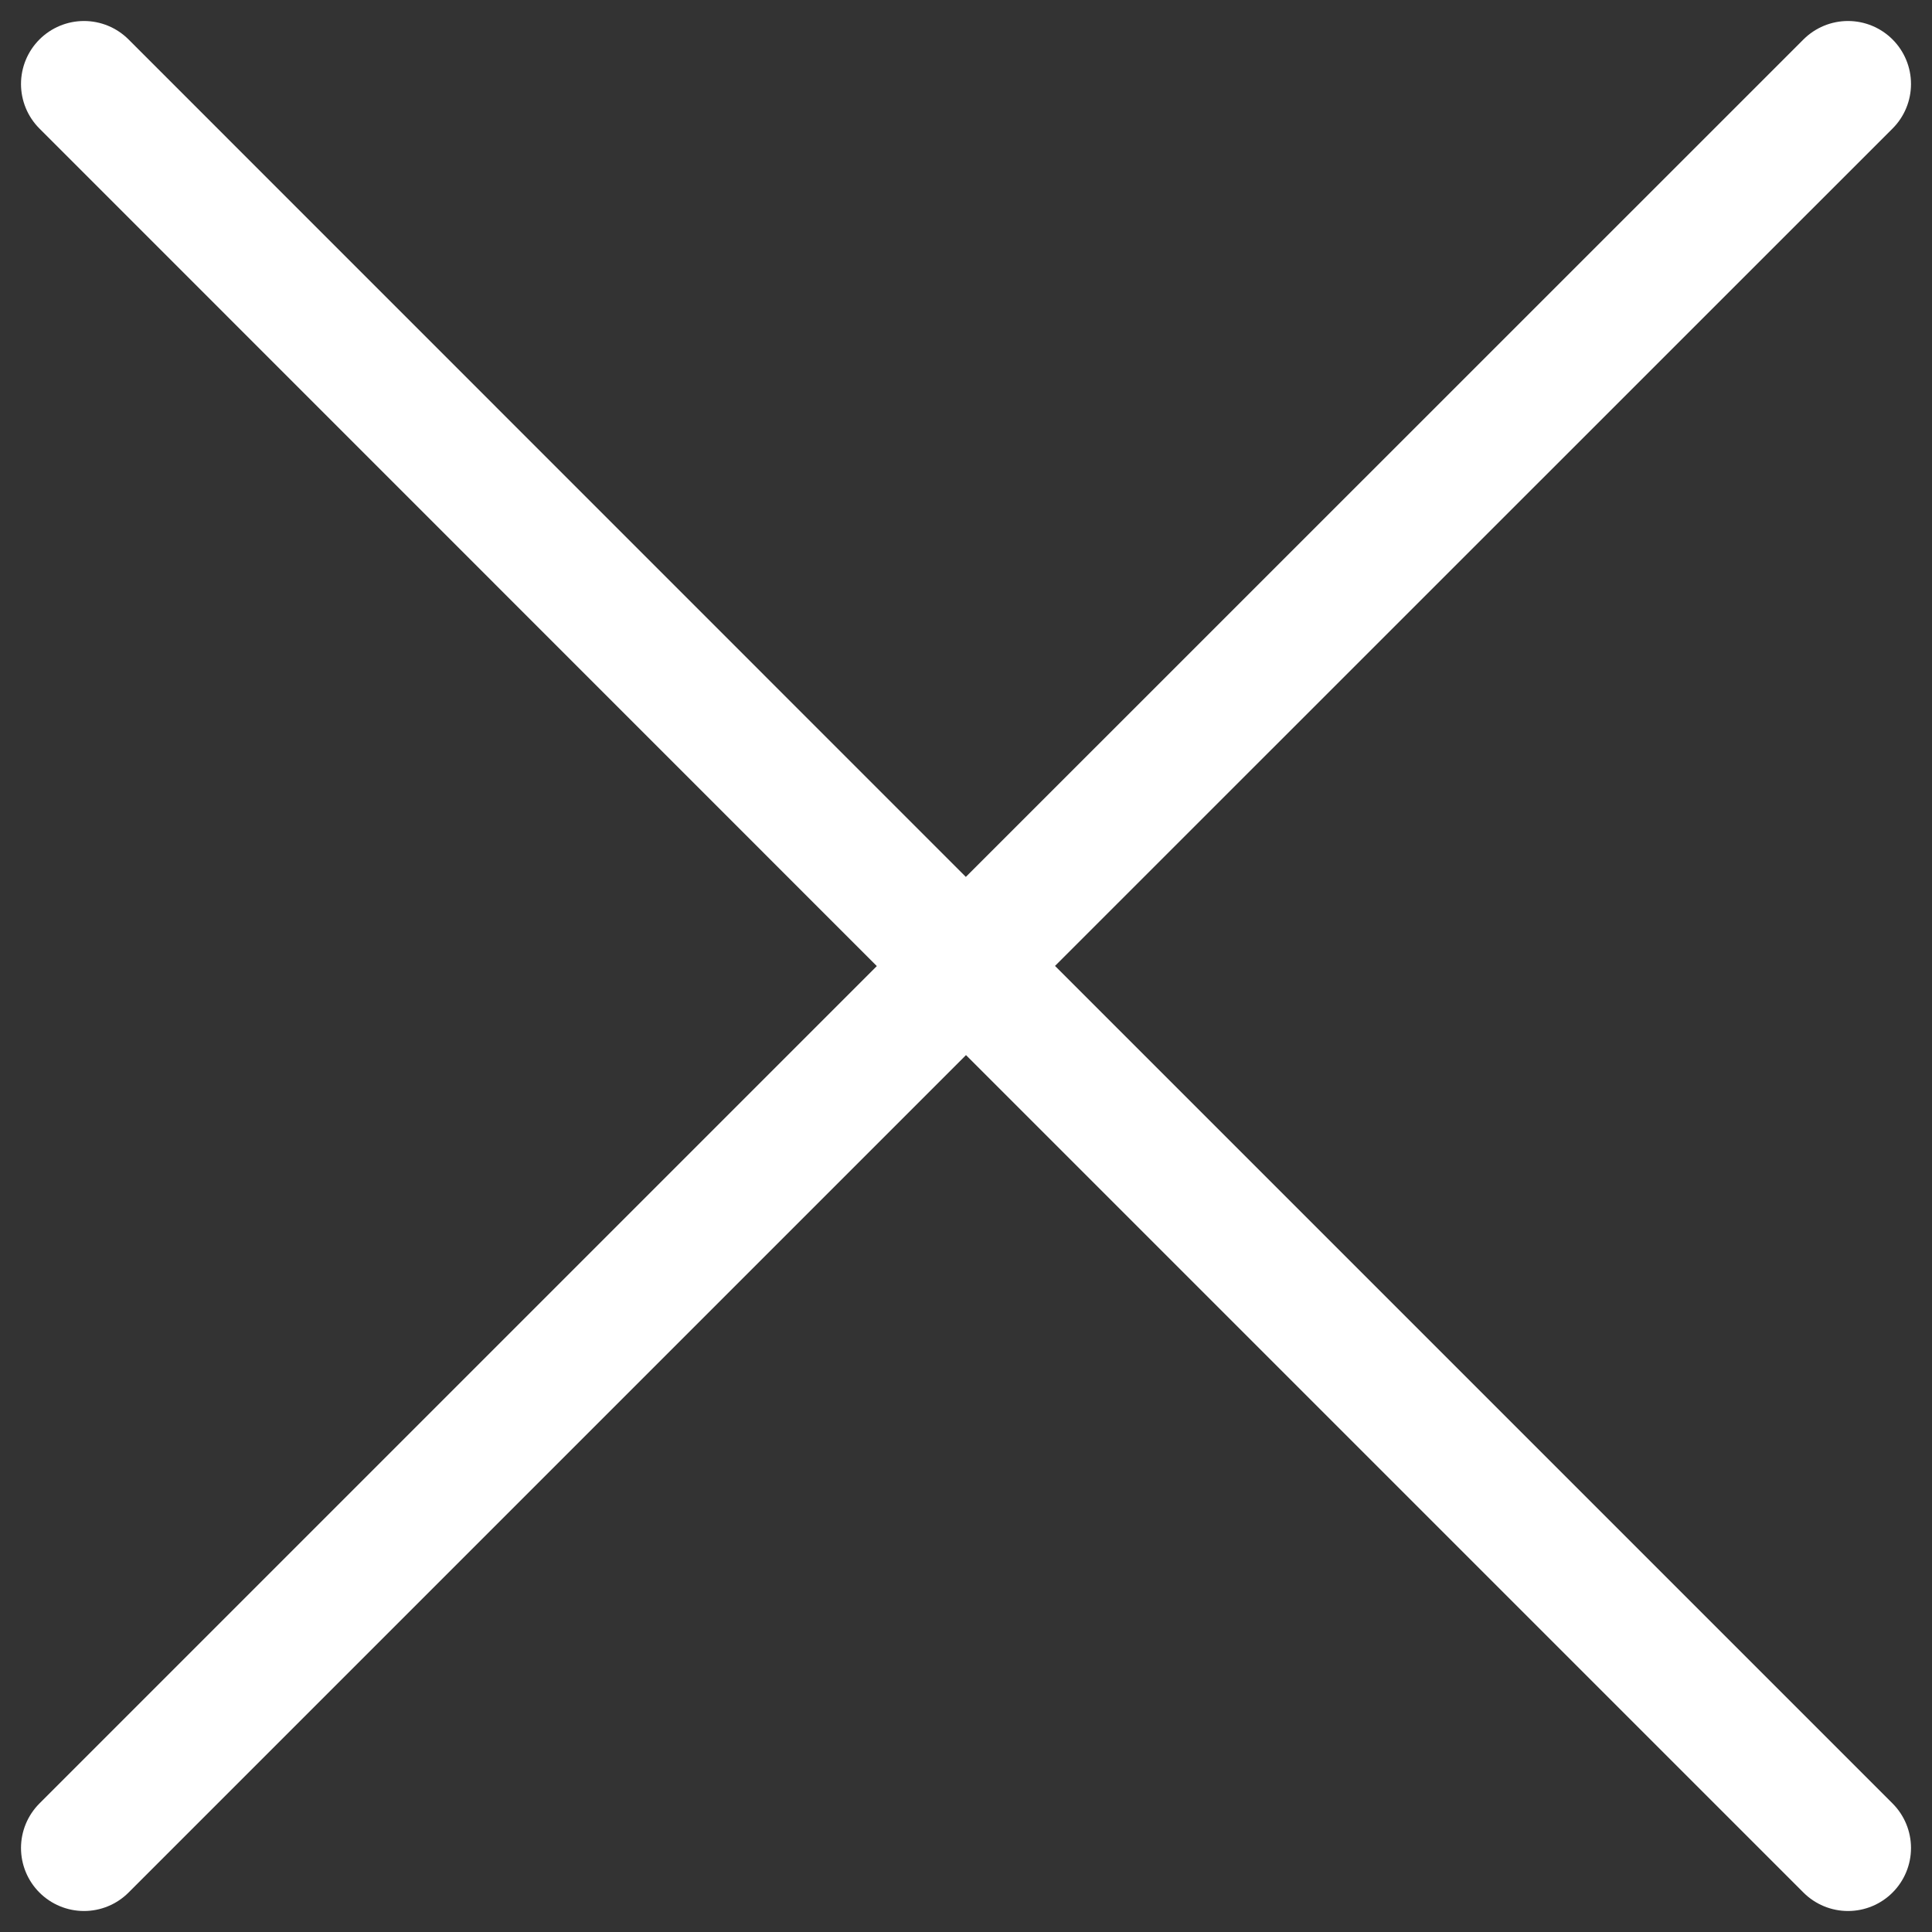 <svg width="23" height="23" viewBox="0 0 23 23" fill="none" xmlns="http://www.w3.org/2000/svg">
<rect x="0" y="0" width="23" height="23" fill="#333333" stroke="none"/>
<path d="M1 22L11.5 11.5L22 22M22 1L11.498 11.5L1 1" stroke="white" stroke-width="1.5" stroke-linecap="round" stroke-linejoin="round"/>
</svg>
